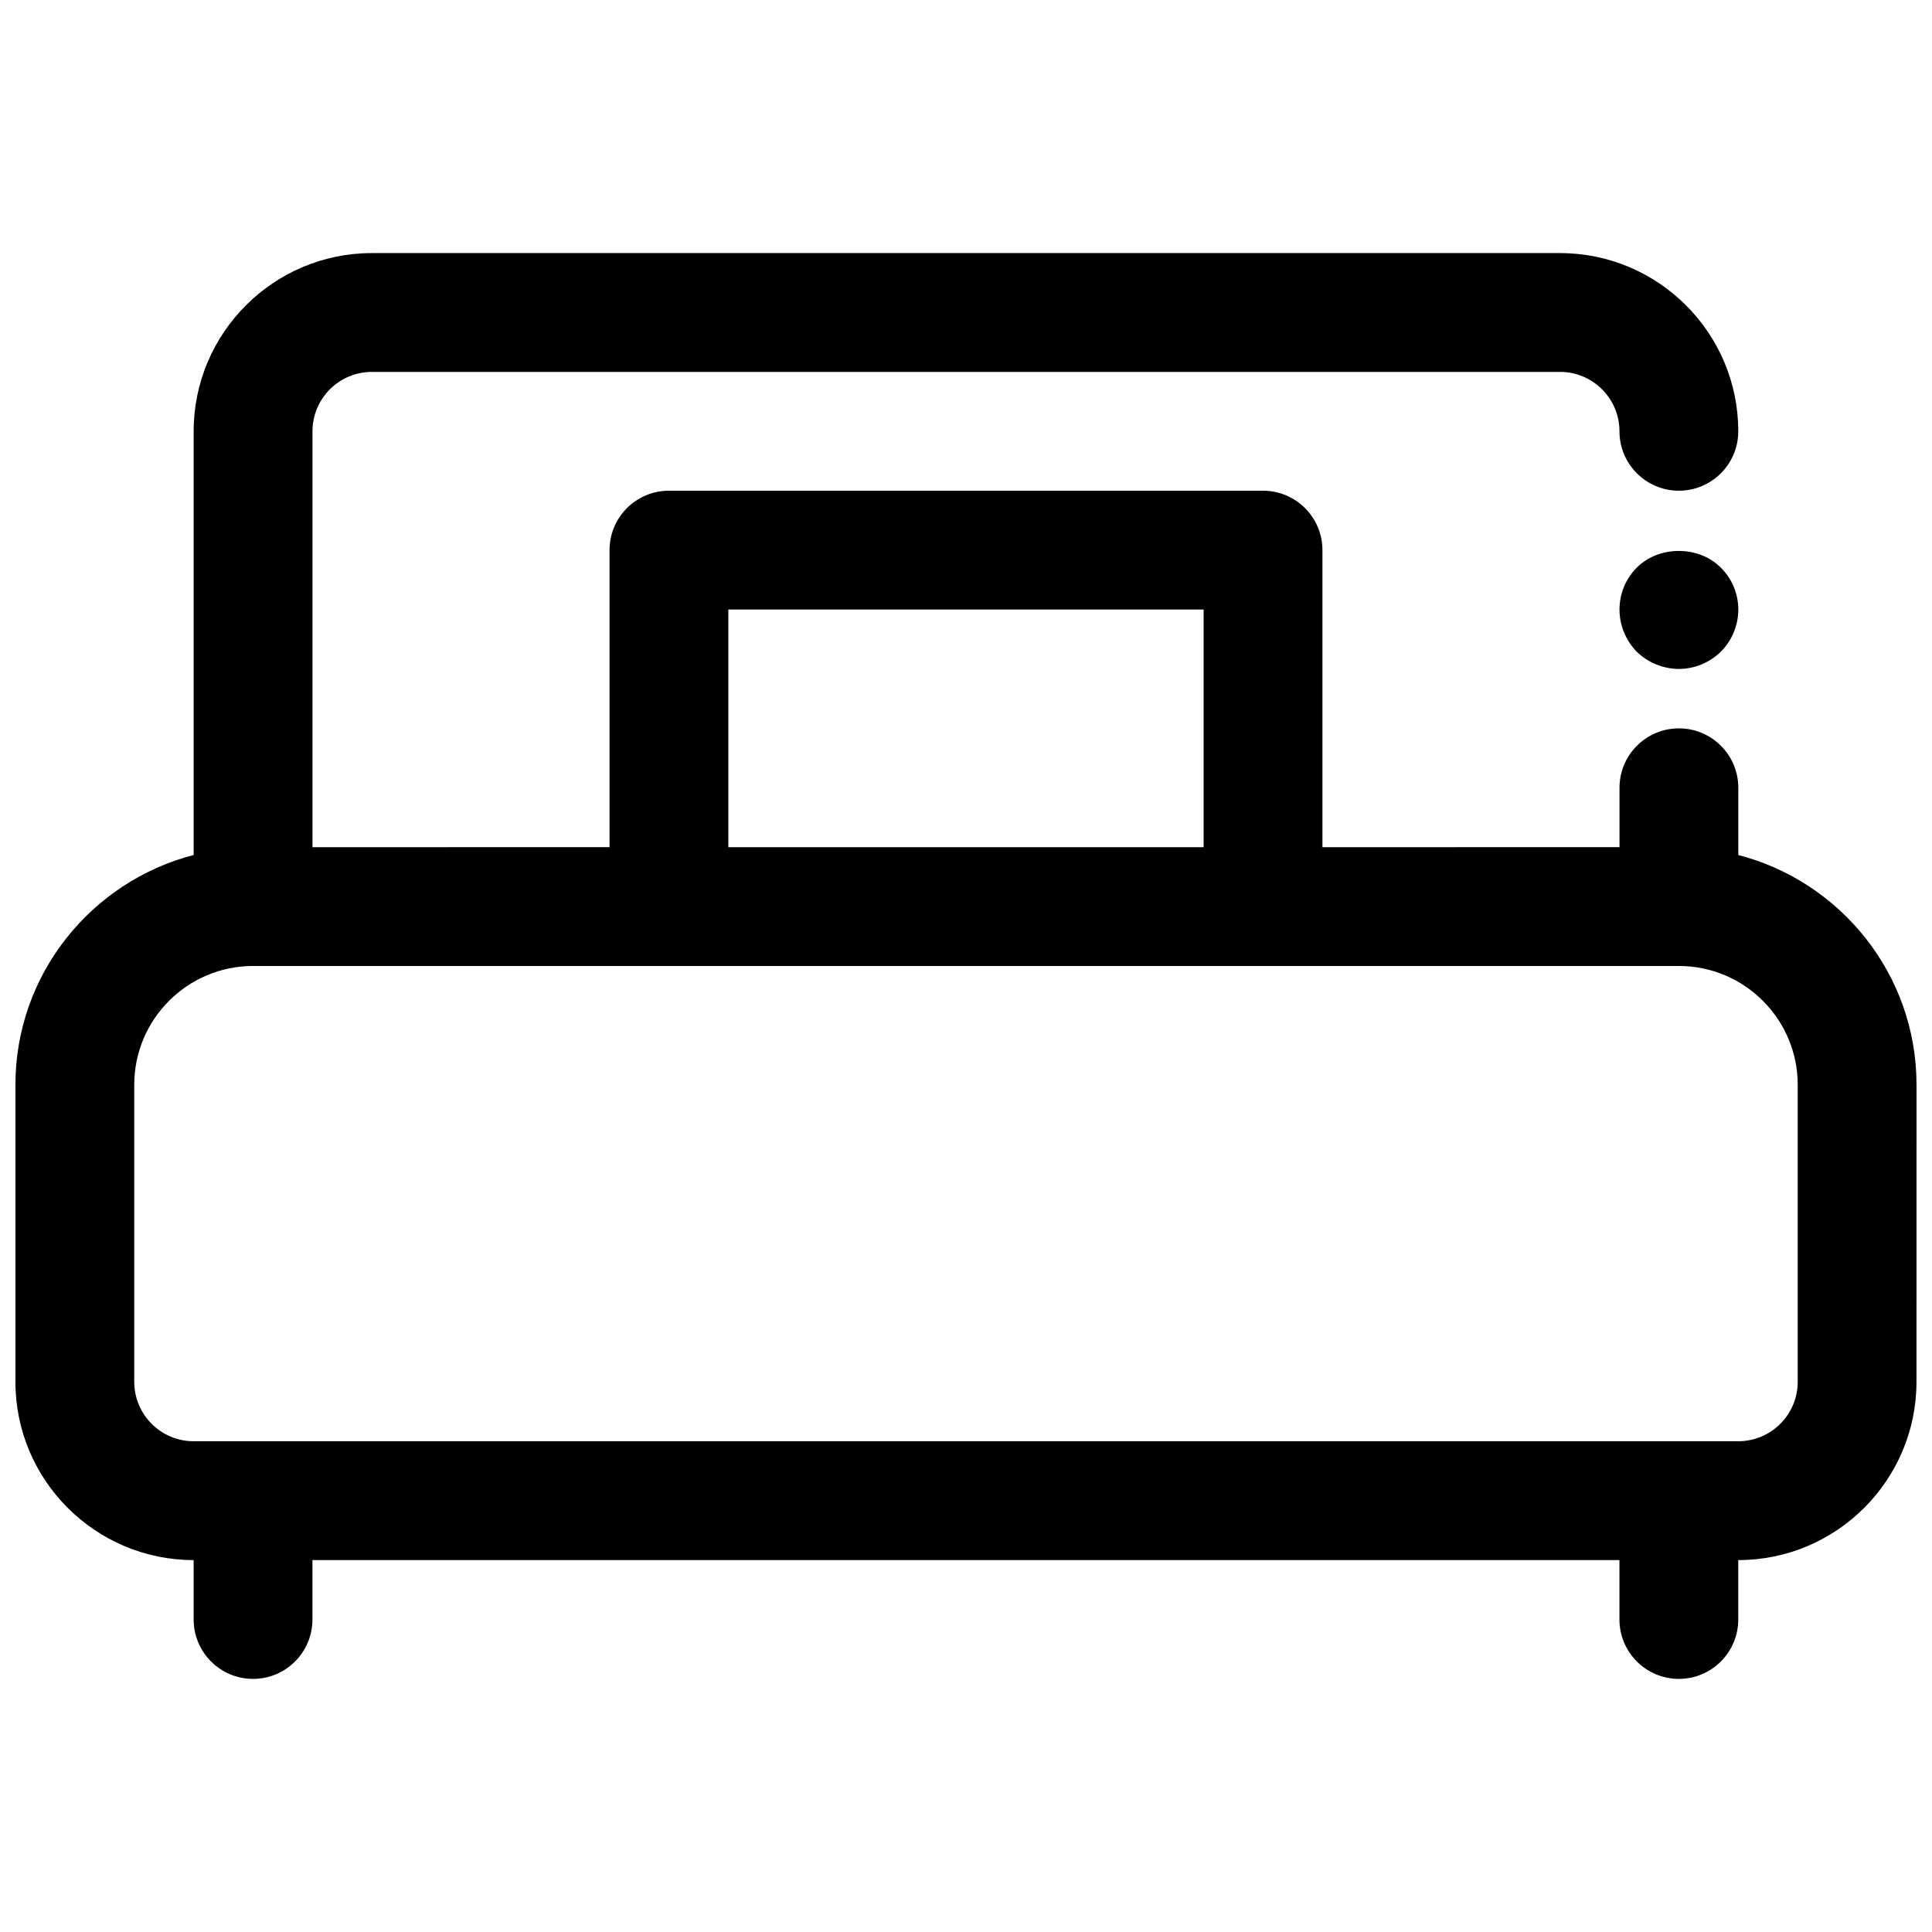 <?xml version="1.0" encoding="UTF-8"?>
<!-- Uploaded to: SVG Repo, www.svgrepo.com, Generator: SVG Repo Mixer Tools -->
<svg width="800px" height="800px" version="1.1" viewBox="144 144 512 512" xmlns="http://www.w3.org/2000/svg">
 <defs>
  <clipPath id="a">
   <path d="m148.09 211h503.81v378h-503.81z"/>
  </clipPath>
 </defs>
 <g clip-path="url(#a)">
  <path d="m604.67 370.58v-17.816c0-8.691-7.055-15.742-15.742-15.742-8.691 0-15.742 7.055-15.742 15.742v15.742l-78.727 0.004v-78.723c0-8.691-7.055-15.742-15.742-15.742h-157.44c-8.691 0-15.742 7.055-15.742 15.742v78.719l-78.723 0.004v-110.21c0-8.684 7.062-15.742 15.742-15.742h314.88c8.684 0 15.742 7.062 15.742 15.742 0 8.691 7.055 15.742 15.742 15.742 8.691 0 15.742-7.055 15.742-15.742 0-26.047-21.184-47.23-47.23-47.23h-314.88c-26.047 0-47.23 21.184-47.23 47.23v112.28c-27.113 7.023-47.234 31.625-47.234 60.91v78.719c0 26.047 21.184 47.23 47.23 47.23v15.742c0 8.691 7.055 15.742 15.742 15.742 8.691 0 15.742-7.055 15.742-15.742v-15.742h346.37v15.742c0 8.691 7.055 15.742 15.742 15.742 8.691 0 15.742-7.055 15.742-15.742v-15.742c26.047 0 47.23-21.184 47.23-47.23l0.012-78.719c0-29.285-20.121-53.887-47.23-60.906zm-267.65-65.047h125.95v62.977h-125.95zm283.39 204.67c0 8.684-7.062 15.742-15.742 15.742h-409.35c-8.684 0-15.742-7.062-15.742-15.742v-78.719c0-17.367 14.121-31.488 31.488-31.488h377.86c17.367 0 31.488 14.121 31.488 31.488z"/>
 </g>
 <path d="m577.75 294.43c-2.914 2.914-4.566 6.93-4.566 11.102s1.652 8.188 4.566 11.18c2.988 2.91 7.074 4.562 11.176 4.562 4.094 0 8.188-1.652 11.18-4.644 2.914-2.91 4.566-7.004 4.566-11.098s-1.652-8.188-4.644-11.098c-5.824-5.906-16.375-5.906-22.277-0.004z"/>
</svg>